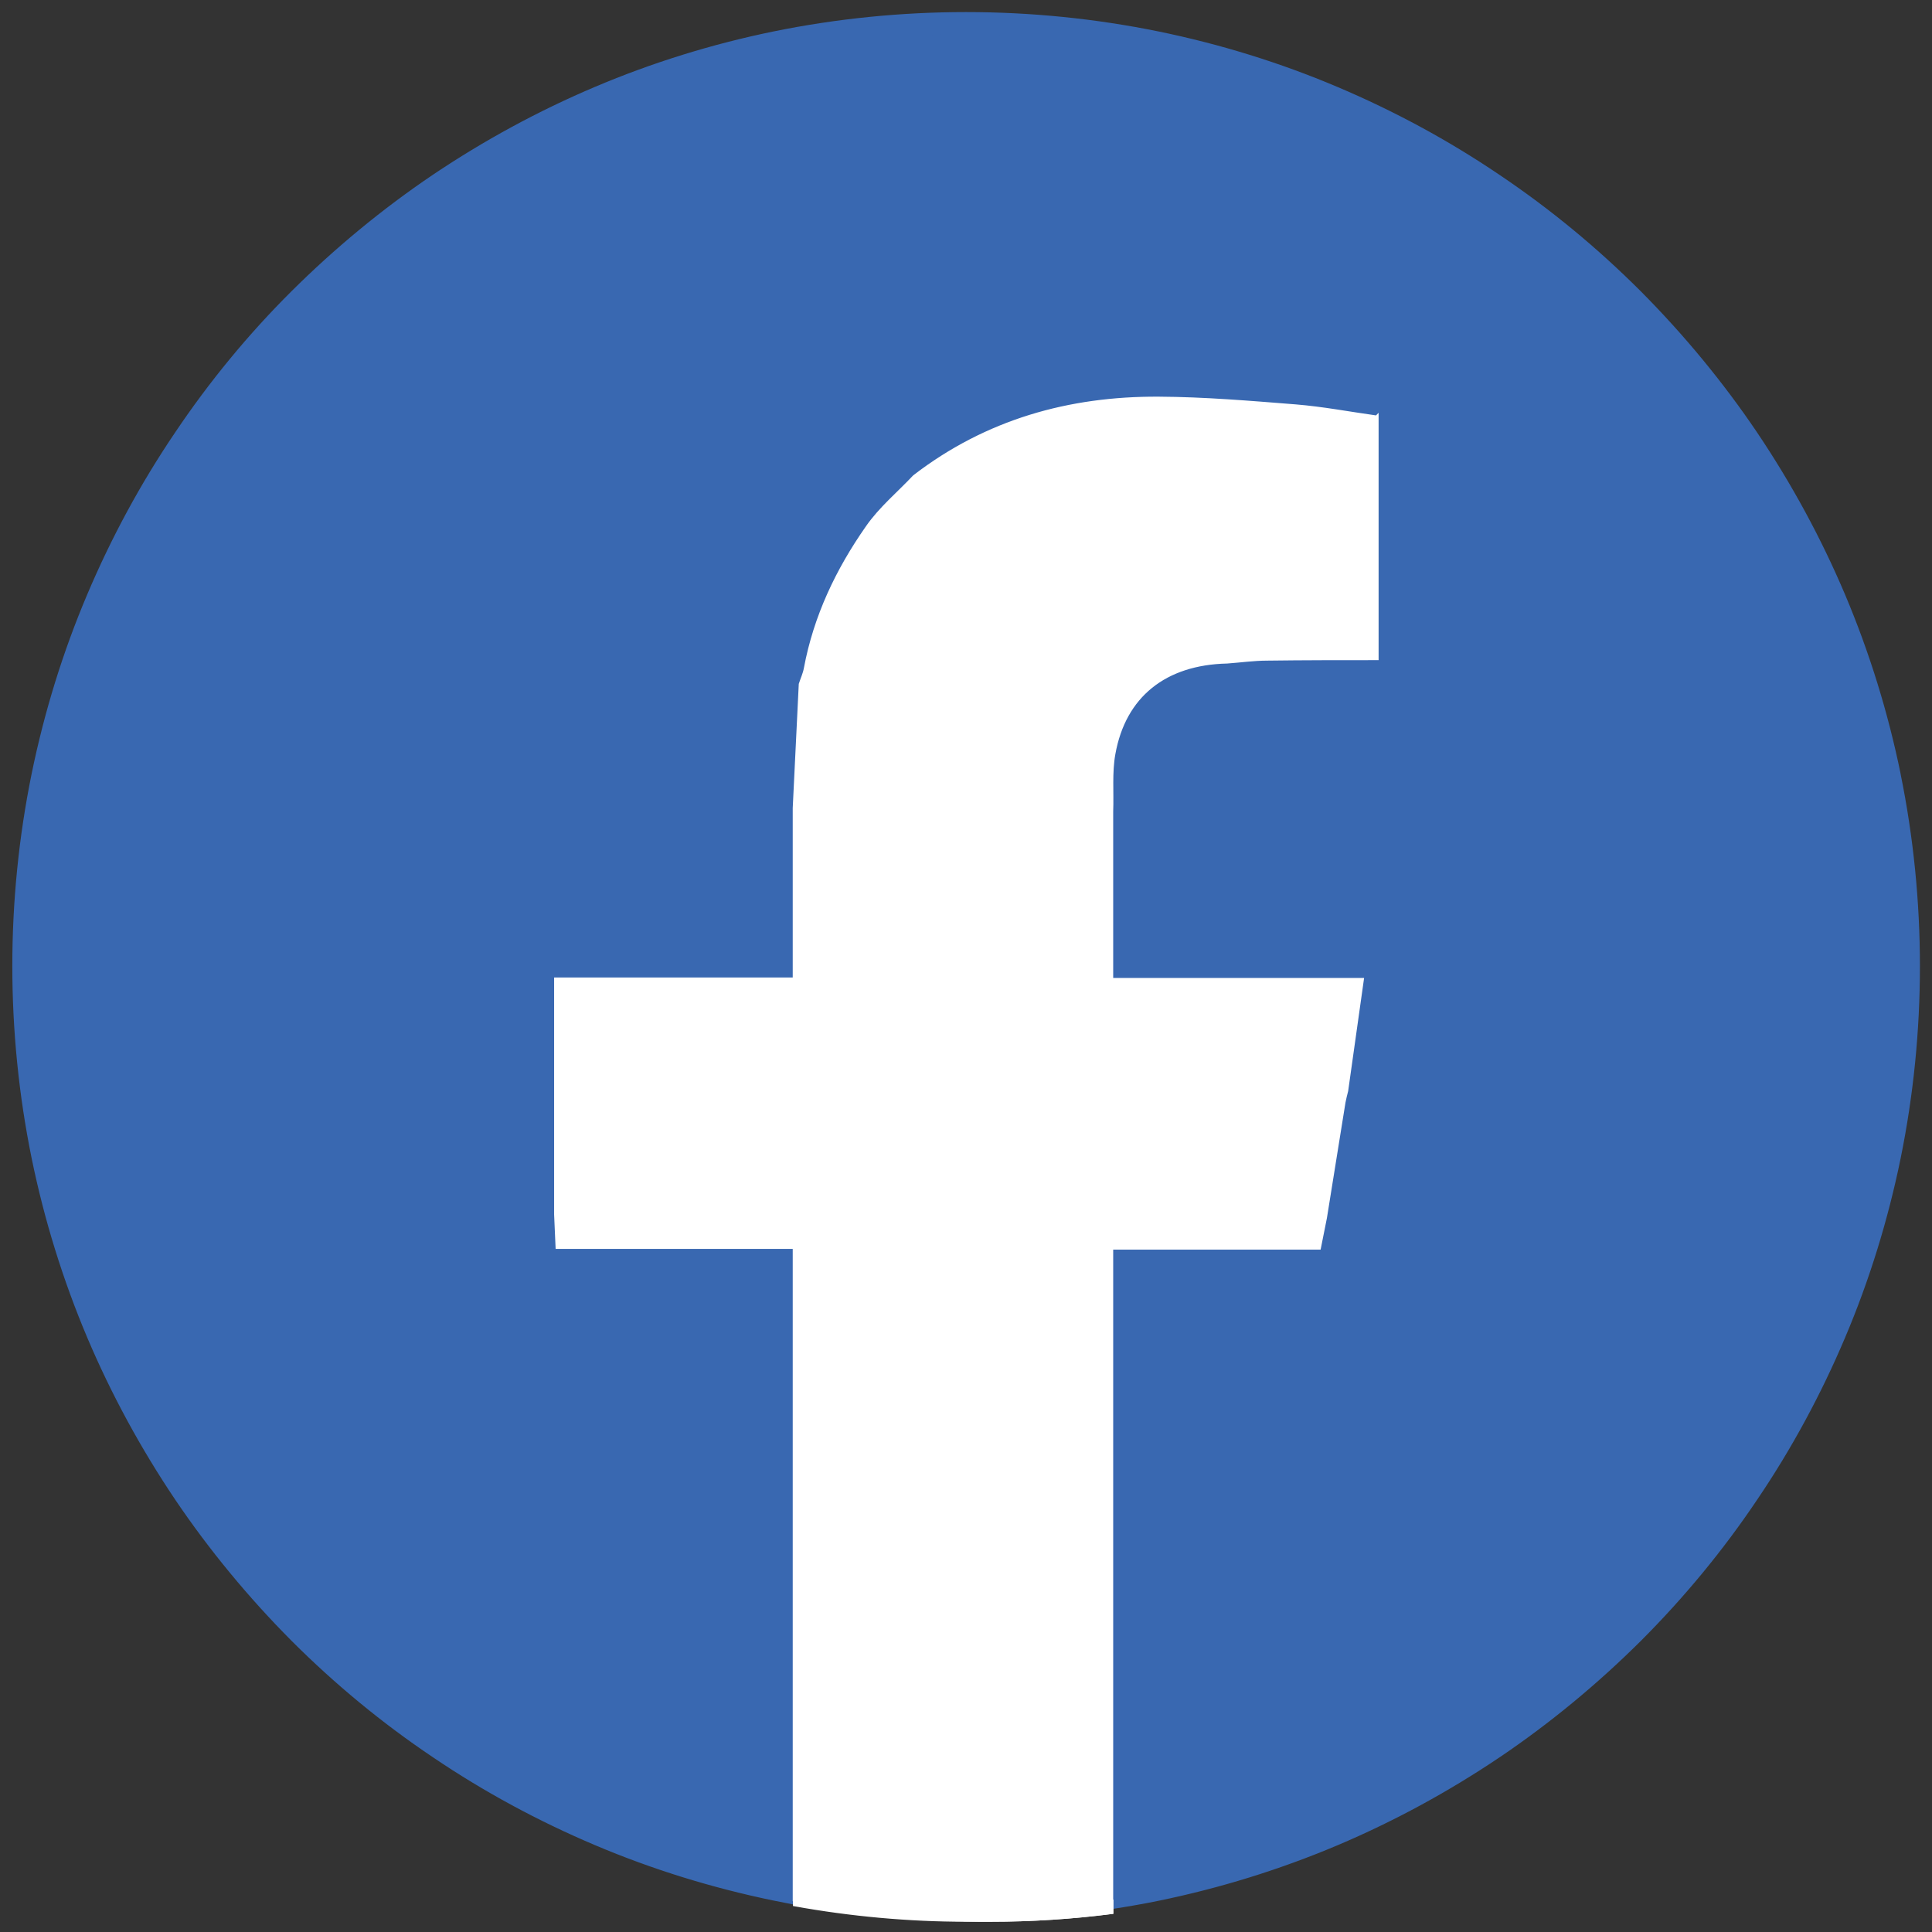 <?xml version="1.0" encoding="UTF-8"?><svg id="_圖層_1" xmlns="http://www.w3.org/2000/svg" viewBox="0 0 80 80"><rect x="0" y="0" width="80" height="80" fill="#333333" stroke="none"/><defs><style>.cls-1{fill:#fff;stroke:#fff;stroke-miterlimit:10;stroke-width:.13px;}.cls-2{fill:#3968b1;}</style></defs><circle class="cls-2" cx="40" cy="40" r="39.04"/><path class="cls-2" d="M78.7,32.04c-.52-2.54-1.29-5.03-2.3-7.42-.99-2.34-2.22-4.6-3.64-6.71-1.41-2.09-3.04-4.06-4.82-5.85-1.79-1.79-3.75-3.41-5.85-4.82-2.11-1.43-4.37-2.65-6.71-3.64-2.38-1.01-4.88-1.78-7.42-2.3-2.6-.53-5.28-.8-7.96-.8s-5.36.27-7.96.8c-2.54.52-5.03,1.29-7.41,2.3-2.34.99-4.6,2.22-6.71,3.64-2.09,1.41-4.06,3.04-5.85,4.82s-3.41,3.75-4.82,5.85c-1.43,2.11-2.65,4.37-3.64,6.71-1.01,2.38-1.78,4.88-2.3,7.42-.53,2.6-.8,5.28-.8,7.96s.27,5.36.8,7.96c.52,2.54,1.29,5.03,2.3,7.42.99,2.34,2.22,4.6,3.64,6.71,1.41,2.09,3.04,4.06,4.82,5.85,1.79,1.79,3.75,3.41,5.85,4.82,2.11,1.43,4.37,2.65,6.71,3.64,2.38,1.01,4.88,1.78,7.41,2.3.28.06.57.11.86.17,2.33.42,4.72.64,7.1.64.18,0,.35,0,.53,0,1.85-.02,3.69-.18,5.51-.46.64-.1,1.29-.21,1.92-.34,2.54-.52,5.03-1.29,7.42-2.3,2.34-.99,4.6-2.22,6.71-3.64,2.09-1.41,4.06-3.04,5.85-4.82,1.79-1.79,3.41-3.75,4.82-5.85,1.43-2.11,2.65-4.37,3.64-6.71,1.01-2.38,1.78-4.88,2.3-7.42.53-2.6.8-5.28.8-7.96s-.27-5.36-.8-7.96ZM46.04,78.11c-1.97.31-3.99.47-6.04.47-2.42,0-4.8-.22-7.1-.65C15.01,74.59,1.42,58.85,1.42,40,1.42,18.73,18.73,1.42,40,1.42s38.58,17.31,38.58,38.58c0,19.22-14.13,35.2-32.54,38.11Z"/><path class="cls-1" d="M57.02,17.25v10.02h0c-1.51,0-3.03,0-4.54.02-.56,0-1.11.08-1.67.12-2.57.06-4.26,1.4-4.69,3.81-.14.77-.06,1.59-.09,2.38,0,1.75,0,3.5,0,5.25v1.71h10.38c-.22,1.58-.44,3.1-.65,4.61h0c-.04.16-.08.31-.11.47-.26,1.6-.51,3.19-.77,4.79-.08.39-.16.79-.25,1.25h-8.6v7.4c0,1.54,0,3.09,0,4.63,0,2.62,0,5.25,0,7.88v7.6c-1.64.21-3.31.32-5.01.32-.17,0-.33,0-.5,0-2.61-.03-5.16-.32-7.63-.84v-27.02h-9.82c-.02-.5-.04-.93-.06-1.36v-9.75h9.88v-1.68c0-1.8,0-3.6,0-5.4.08-1.71.17-3.42.25-5.13.07-.22.17-.43.21-.65.4-2.15,1.32-4.08,2.56-5.85.54-.78,1.29-1.4,1.95-2.1,2.99-2.3,6.41-3.26,10.12-3.24,1.89.01,3.78.17,5.67.32,1.11.09,2.21.3,3.35.46Z"/><path class="cls-1" d="M41.03,79.04c-.17,0-.33,0-.5,0-2.61-.03-5.16-.33-7.63-.86,0,.07,0,.15,0,.22,0,.16,0,.31,0,.47,2.33.42,4.72.64,7.1.64.18,0,.35,0,.53,0,.17,0,.33,0,.5,0,1.7,0,3.37-.11,5.01-.32v-.46c-1.64.21-3.31.32-5.01.32Z"/></svg>